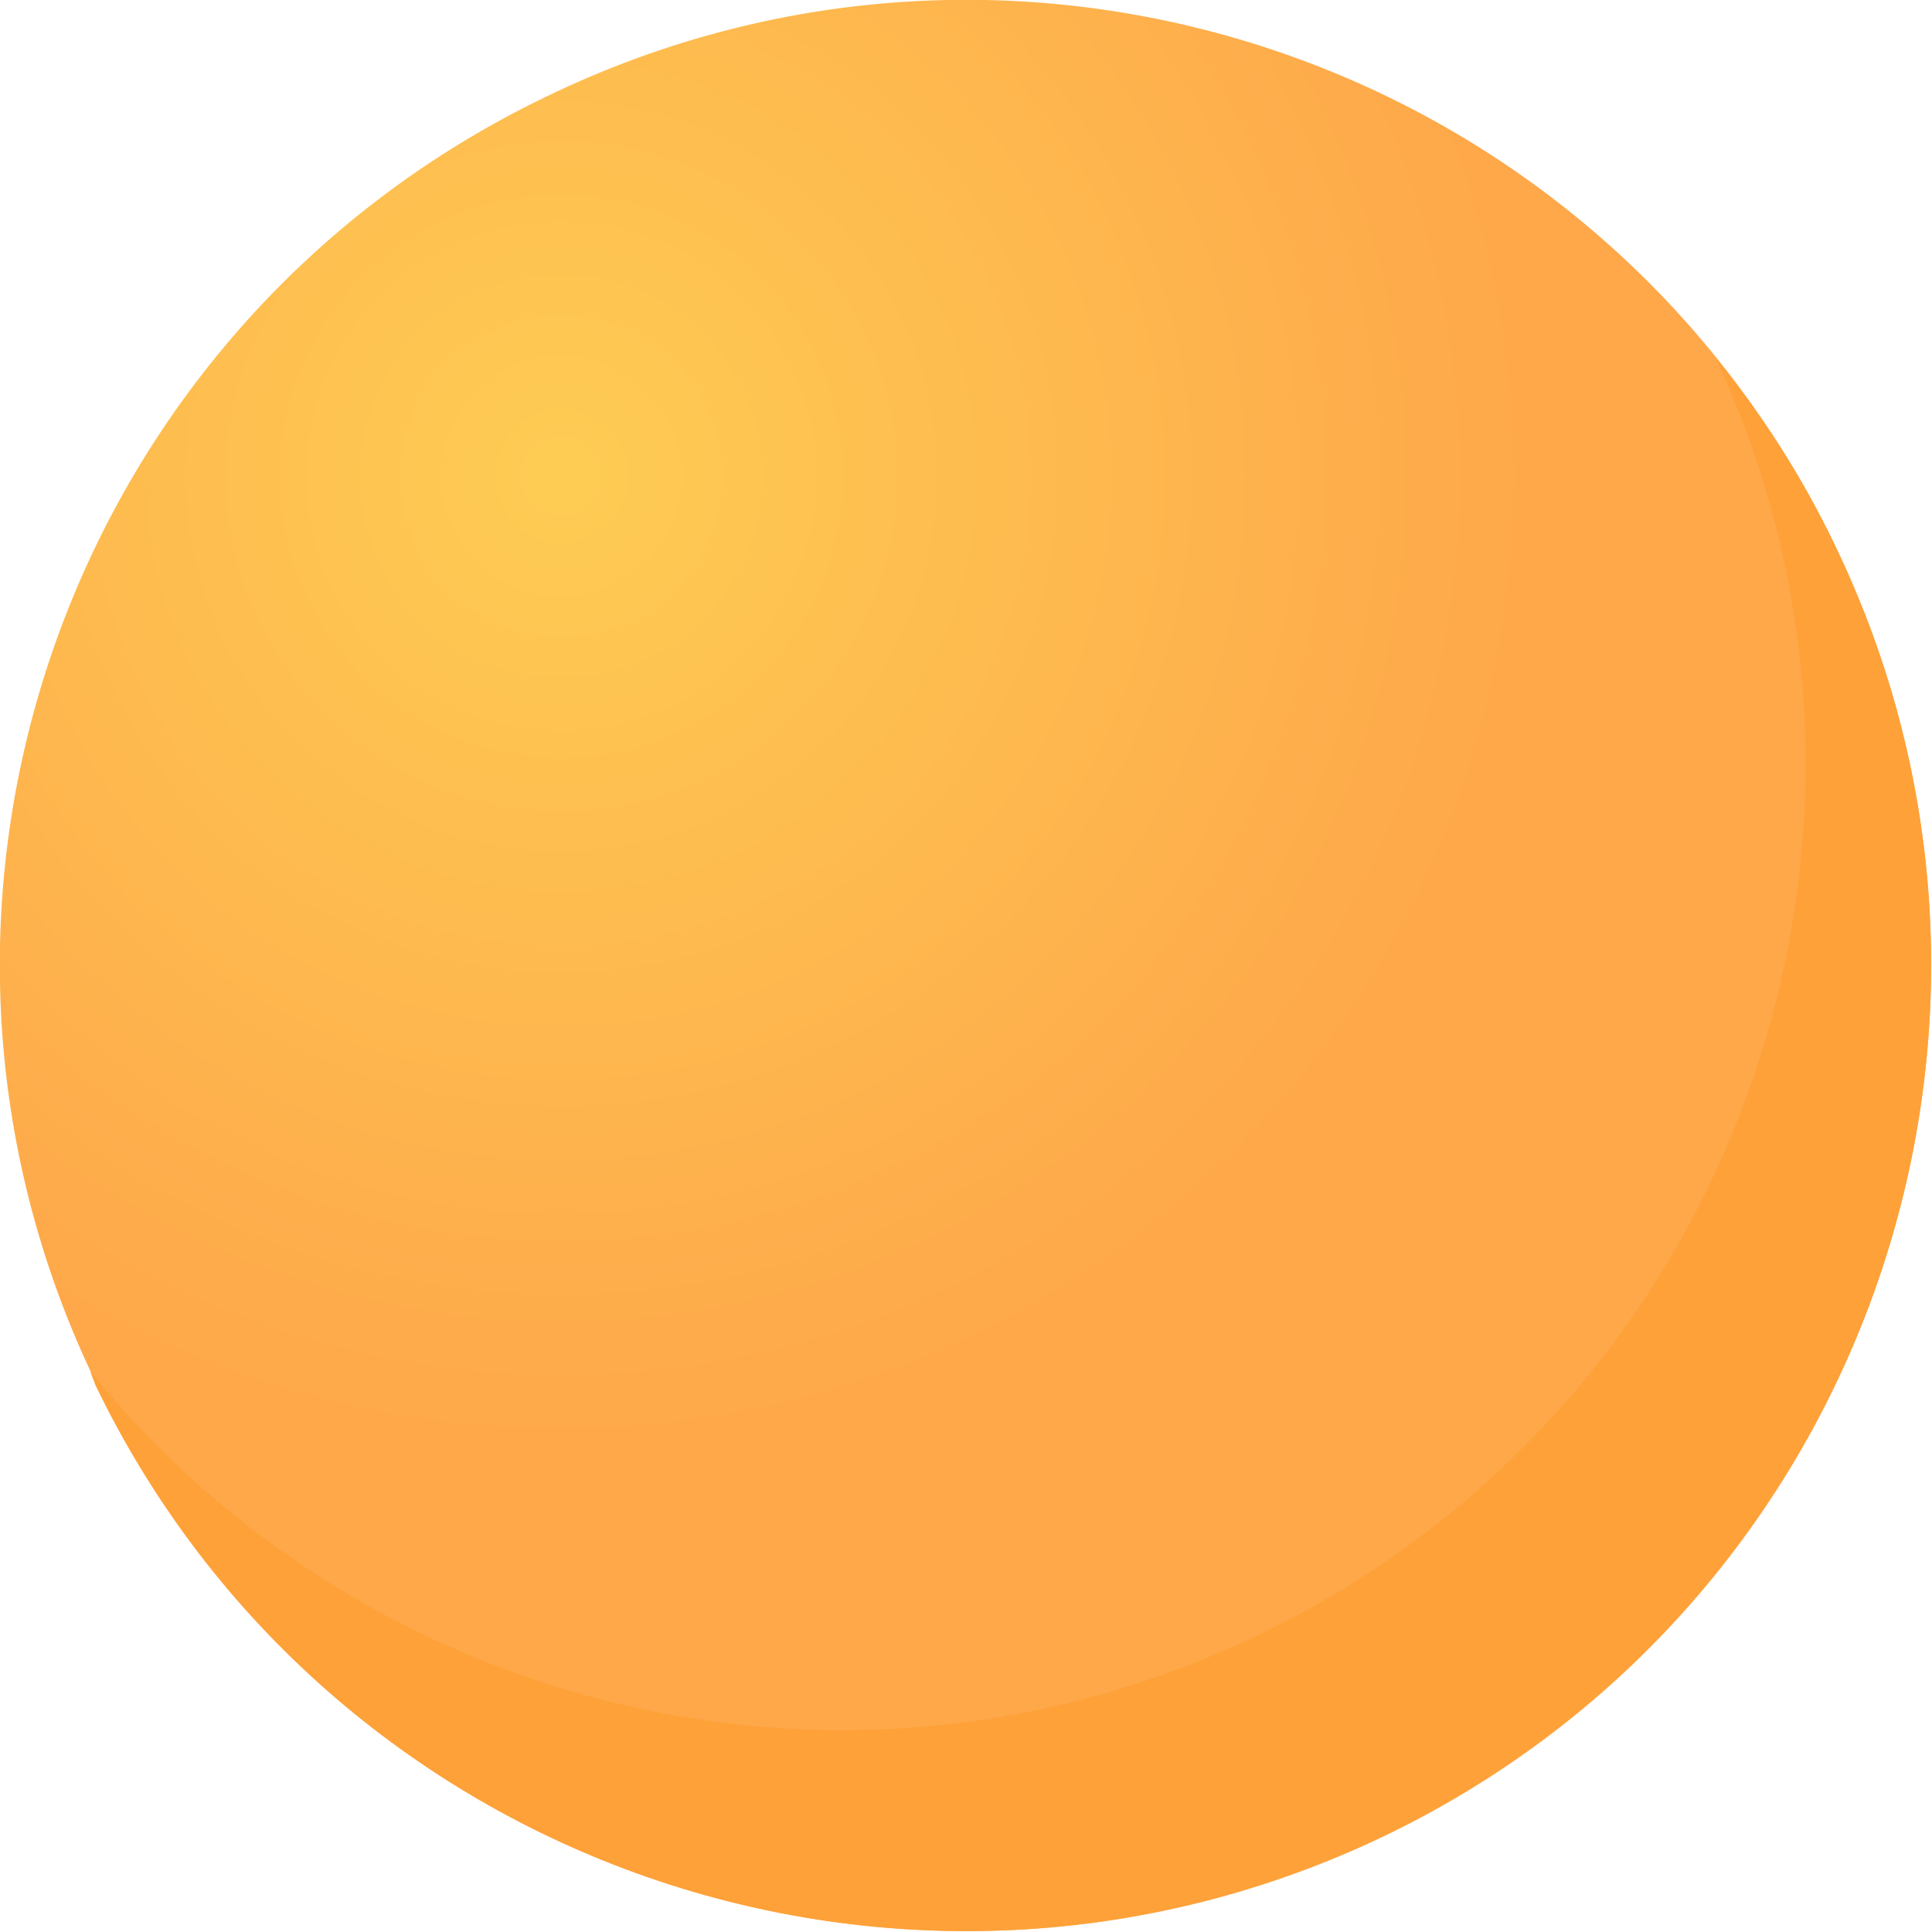 <?xml version="1.0" encoding="utf-8"?>
<!-- Generator: Adobe Illustrator 18.0.0, SVG Export Plug-In . SVG Version: 6.00 Build 0)  -->
<!DOCTYPE svg PUBLIC "-//W3C//DTD SVG 1.1//EN" "http://www.w3.org/Graphics/SVG/1.1/DTD/svg11.dtd">
<svg version="1.1" id="Layer_1" xmlns="http://www.w3.org/2000/svg" xmlns:xlink="http://www.w3.org/1999/xlink" x="0px" y="0px"
	 viewBox="0 0 113.4 113.4" enable-background="new 0 0 113.4 113.4" xml:space="preserve">
<radialGradient id="SVGID_1_" cx="32.941" cy="27.943" r="56.694" gradientUnits="userSpaceOnUse">
	<stop  offset="0" style="stop-color:#FECC53"/>
	<stop  offset="1" style="stop-color:#FEA84A"/>
</radialGradient>
<path fill="url(#SVGID_1_)" d="M81.4,107.7c-28.2,13.6-62.1,1.8-75.7-26.4C-8,53.2,3.8,19.3,32,5.7C60.2-8,94.1,3.8,107.7,32
	C121.3,60.2,109.5,94.1,81.4,107.7z"/>
<path fill="#FEA138" d="M107.7,32c-1.9-4-4.3-7.7-7-11c13,28,1.2,61.4-26.7,74.9c-24.2,11.7-52.5,4.6-68.7-15.4
	c0.1,0.3,0.2,0.5,0.3,0.8c13.6,28.2,47.5,40,75.7,26.4C109.5,94.1,121.3,60.2,107.7,32z"/>
</svg>
